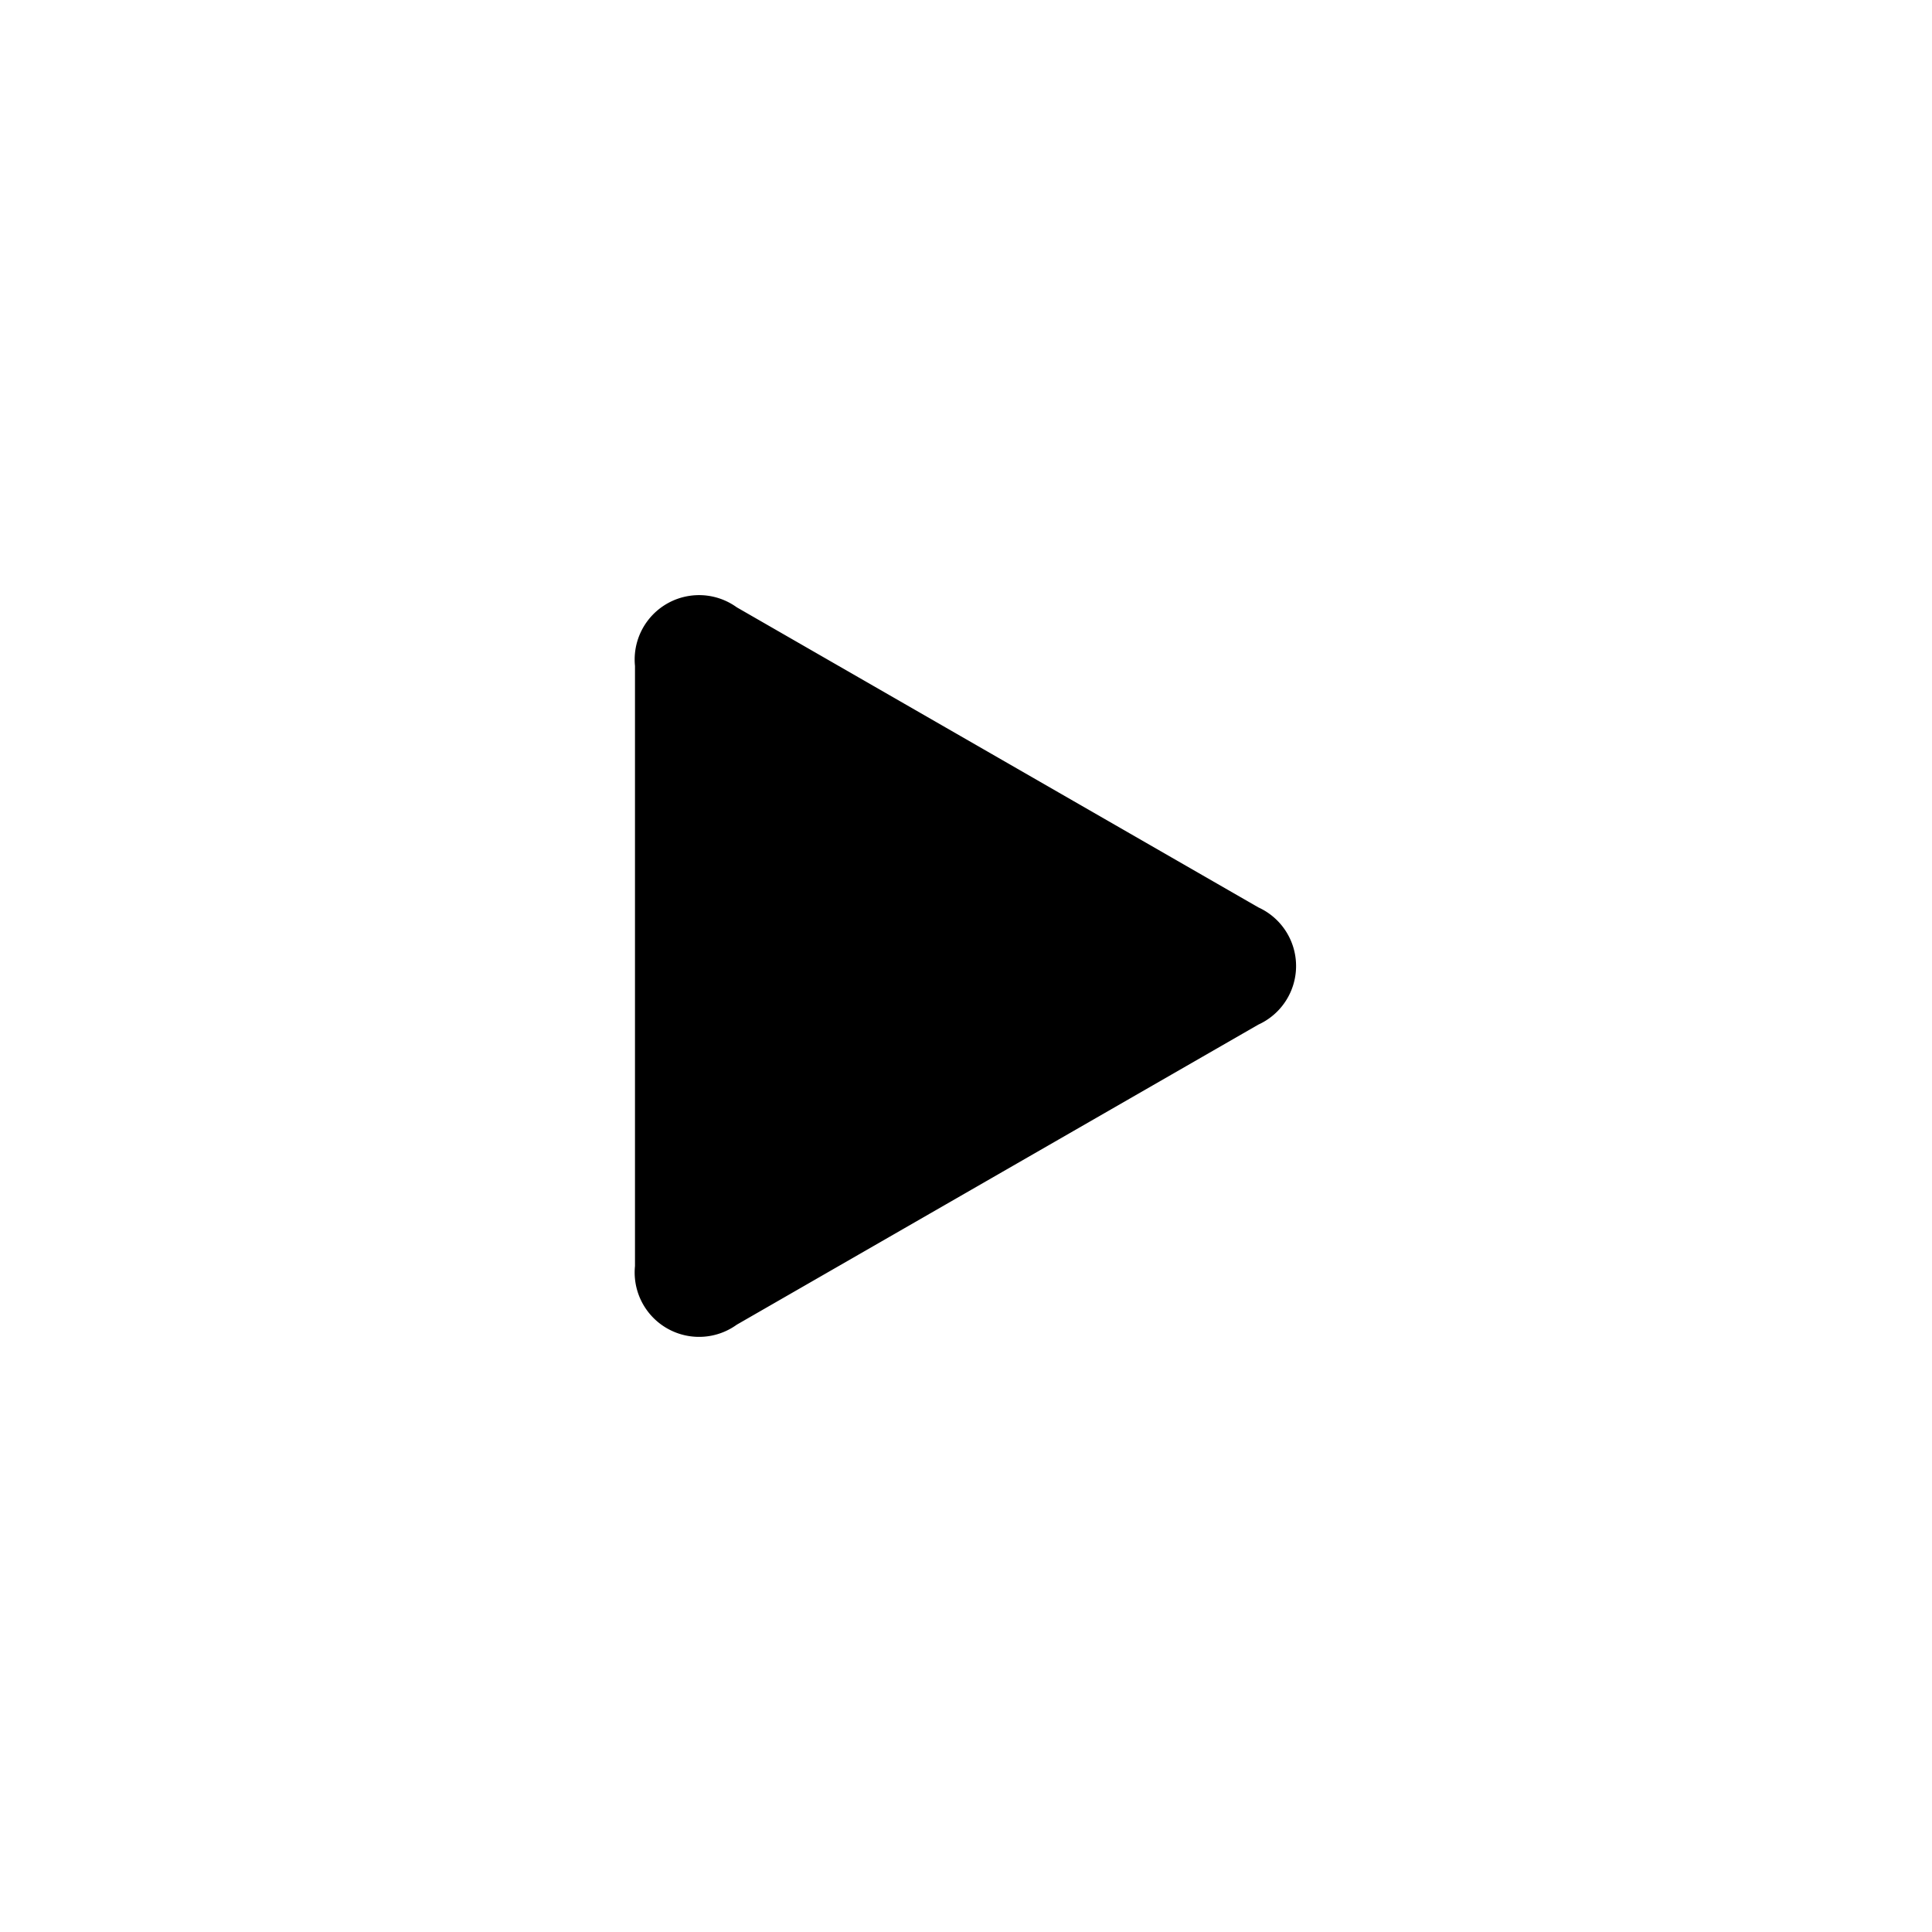 <svg xmlns="http://www.w3.org/2000/svg" width="30" height="30" viewBox="0 0 30 30"><defs><style>.a{fill:#fff;opacity:0;}</style></defs><title>btn_youtubeBlack</title><rect class="a" width="30" height="30"/><path d="M11.44,20.57a1,1,0,0,1-1.58-.91V10.34a1,1,0,0,1,1.58-.91l8.1,4.66a1,1,0,0,1,0,1.82Z"/></svg>